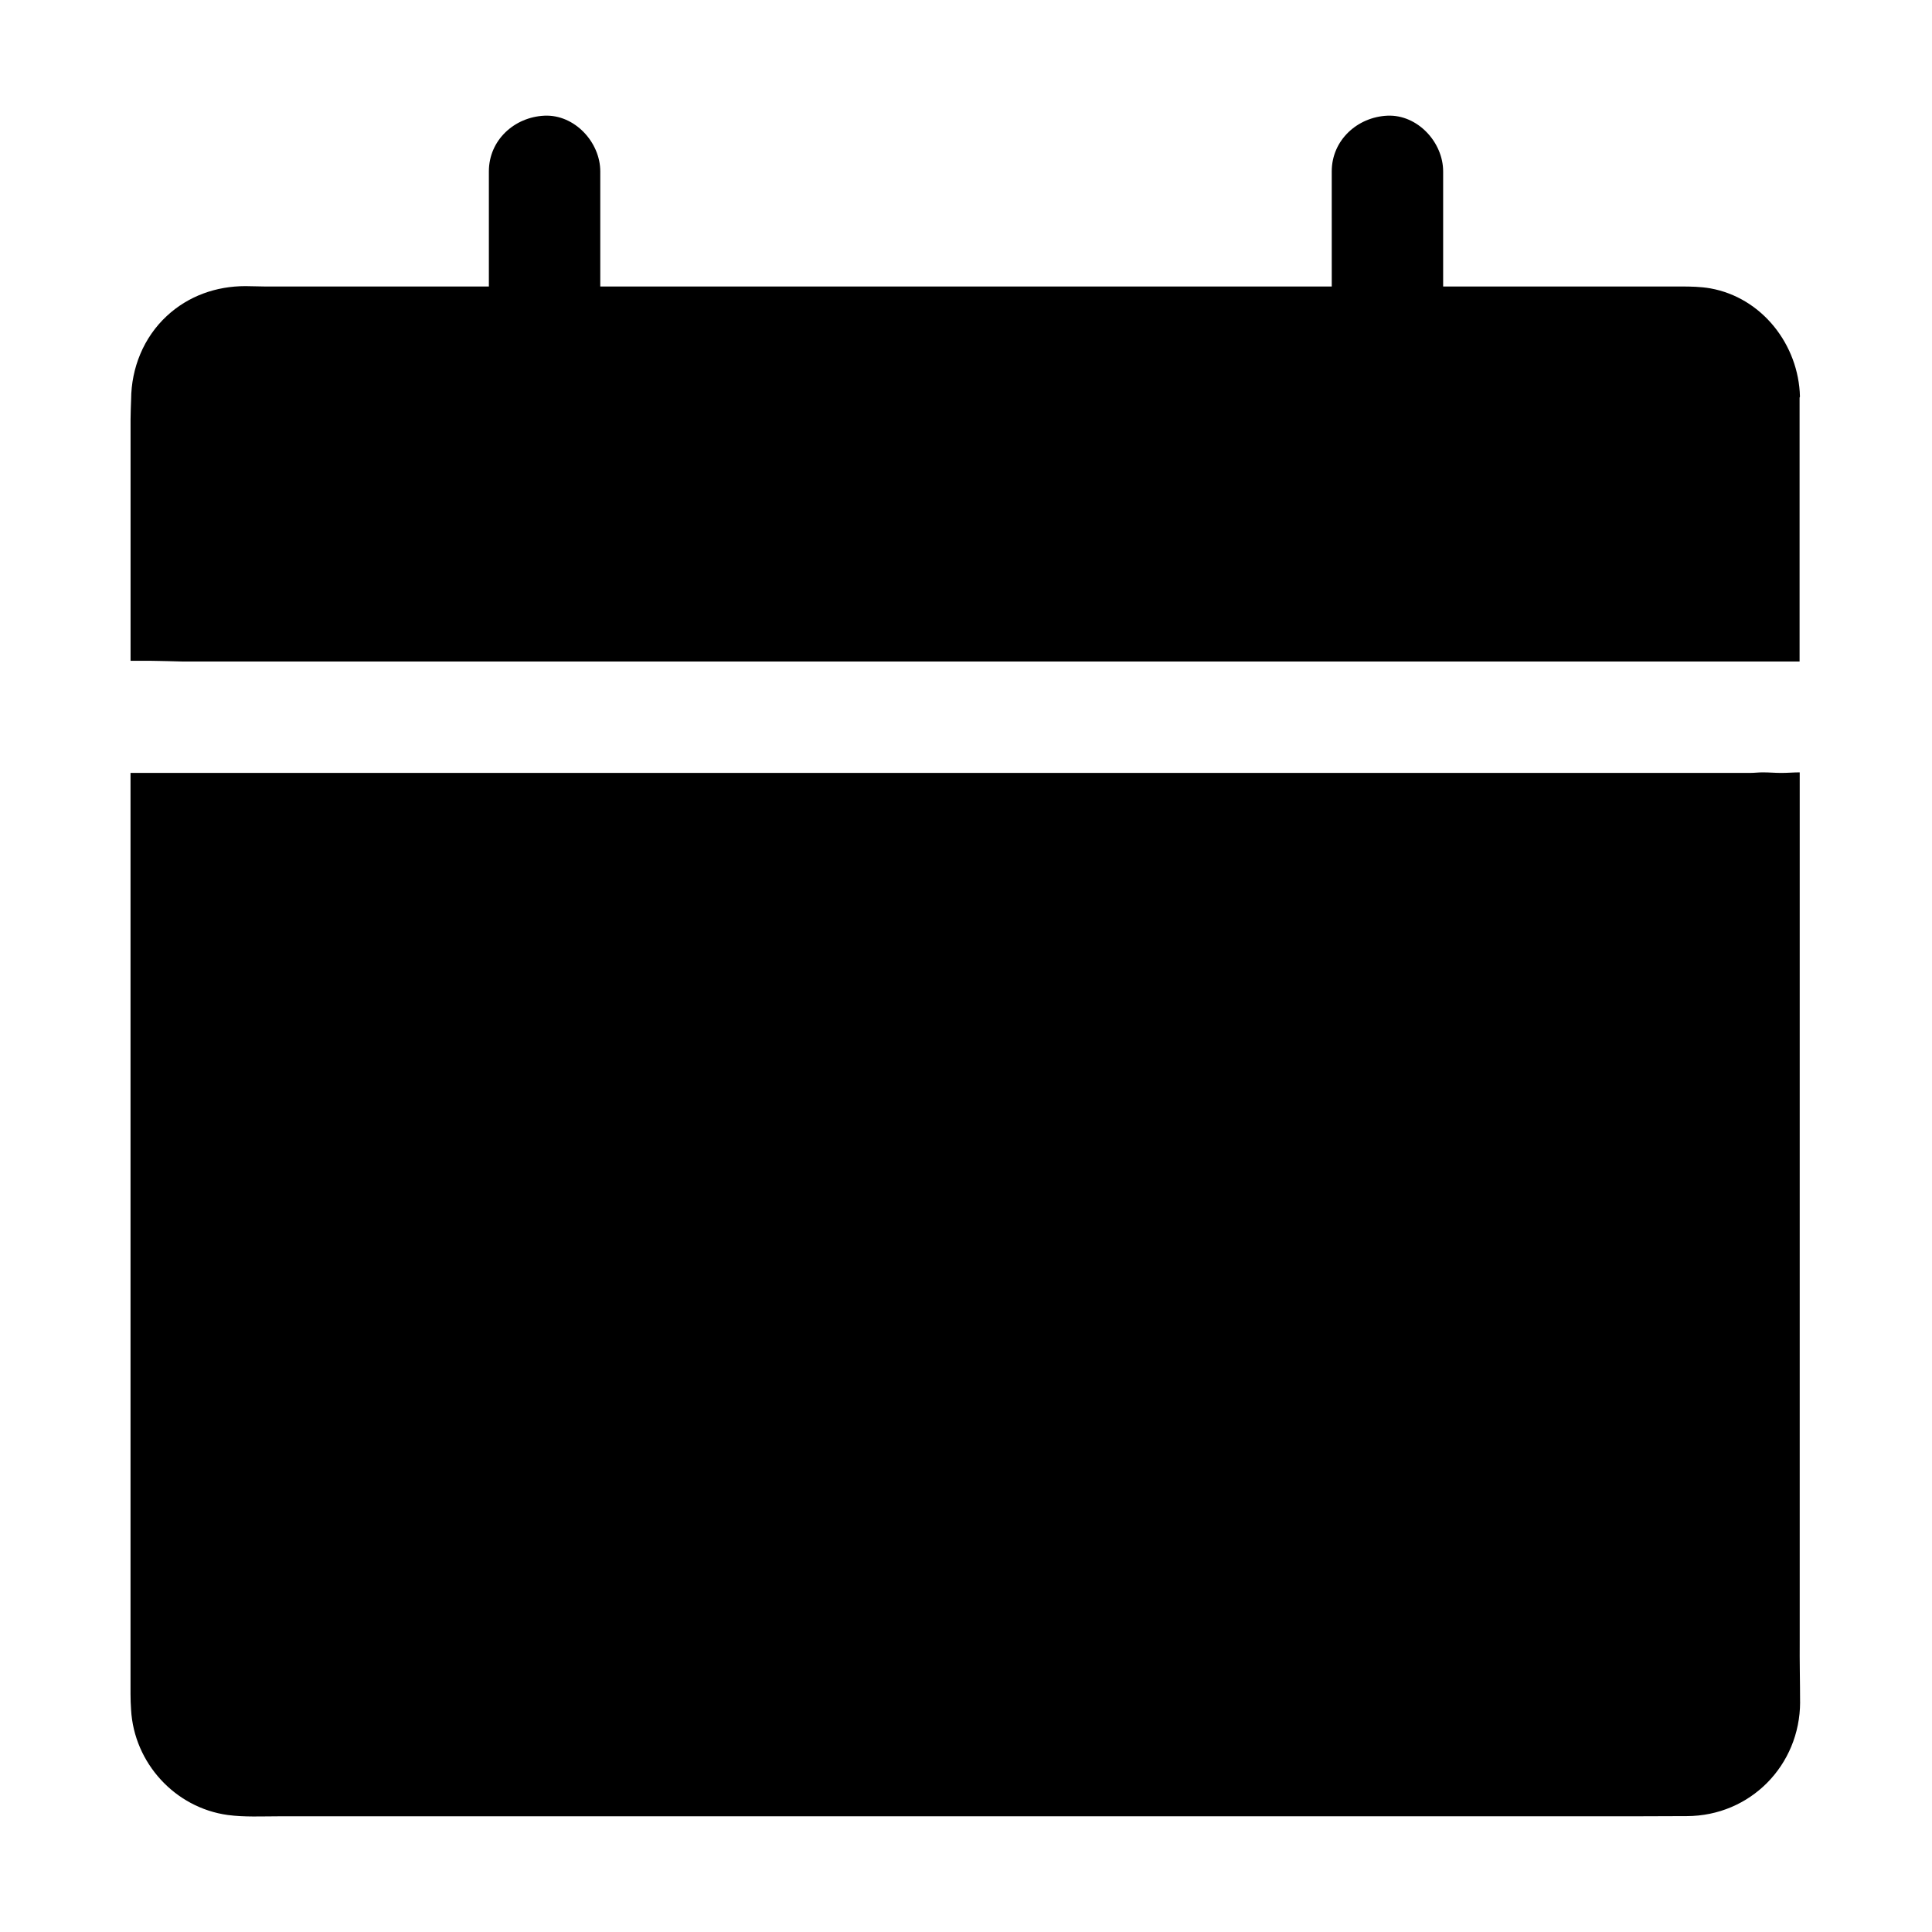 <?xml version="1.0" encoding="UTF-8"?>
<!-- Uploaded to: SVG Repo, www.svgrepo.com, Generator: SVG Repo Mixer Tools -->
<svg fill="#000000" width="800px" height="800px" version="1.1" viewBox="144 144 512 512" xmlns="http://www.w3.org/2000/svg">
 <g>
  <path d="m178.6 319.11v-63.961c0-1.77 0.098-3.543 0.148-5.312 0.051-8.316 3.297-16.383 9.445-22.09 5.707-5.312 13.086-7.922 20.859-7.922 1.672 0 3.394 0.098 5.117 0.098h59.387v-30.504c0-8.266 6.742-14.414 14.762-14.762 7.969-0.344 14.762 7.035 14.762 14.762v30.504h193.85l-0.004-30.504c0-8.266 6.789-14.414 14.762-14.762 7.969-0.344 14.762 7.035 14.762 14.762v30.504h63.074c2.609 0 5.164 0.051 7.723 0.492 13.727 2.461 23.418 14.957 23.762 28.684 0 0.098-0.098 0.195-0.098 0.297v69.91h-428.58c-1.23 0-2.559-0.098-3.738-0.098-1.625 0-3.102-0.098-5.066-0.098h-4.922z"/>
  <path d="m621.05 595.08c-0.051 16.777-13.234 30.16-30.012 30.207-4.871 0-9.645 0.051-14.516 0.051h-358.62c-4.477 0-9.102 0.246-13.531-0.344-14.023-1.918-24.848-13.824-25.633-27.898-0.098-1.379-0.148-2.805-0.148-4.184v-244.08h429.07c1.23 0 2.41-0.148 3.394-0.148 1.918 0 3.344 0.148 4.922 0.148h0.148c1.574 0 3.246-0.148 4.82-0.148v230.26c-0.051 5.359 0.098 10.773 0.098 16.137z"/>
 </g>
</svg>
